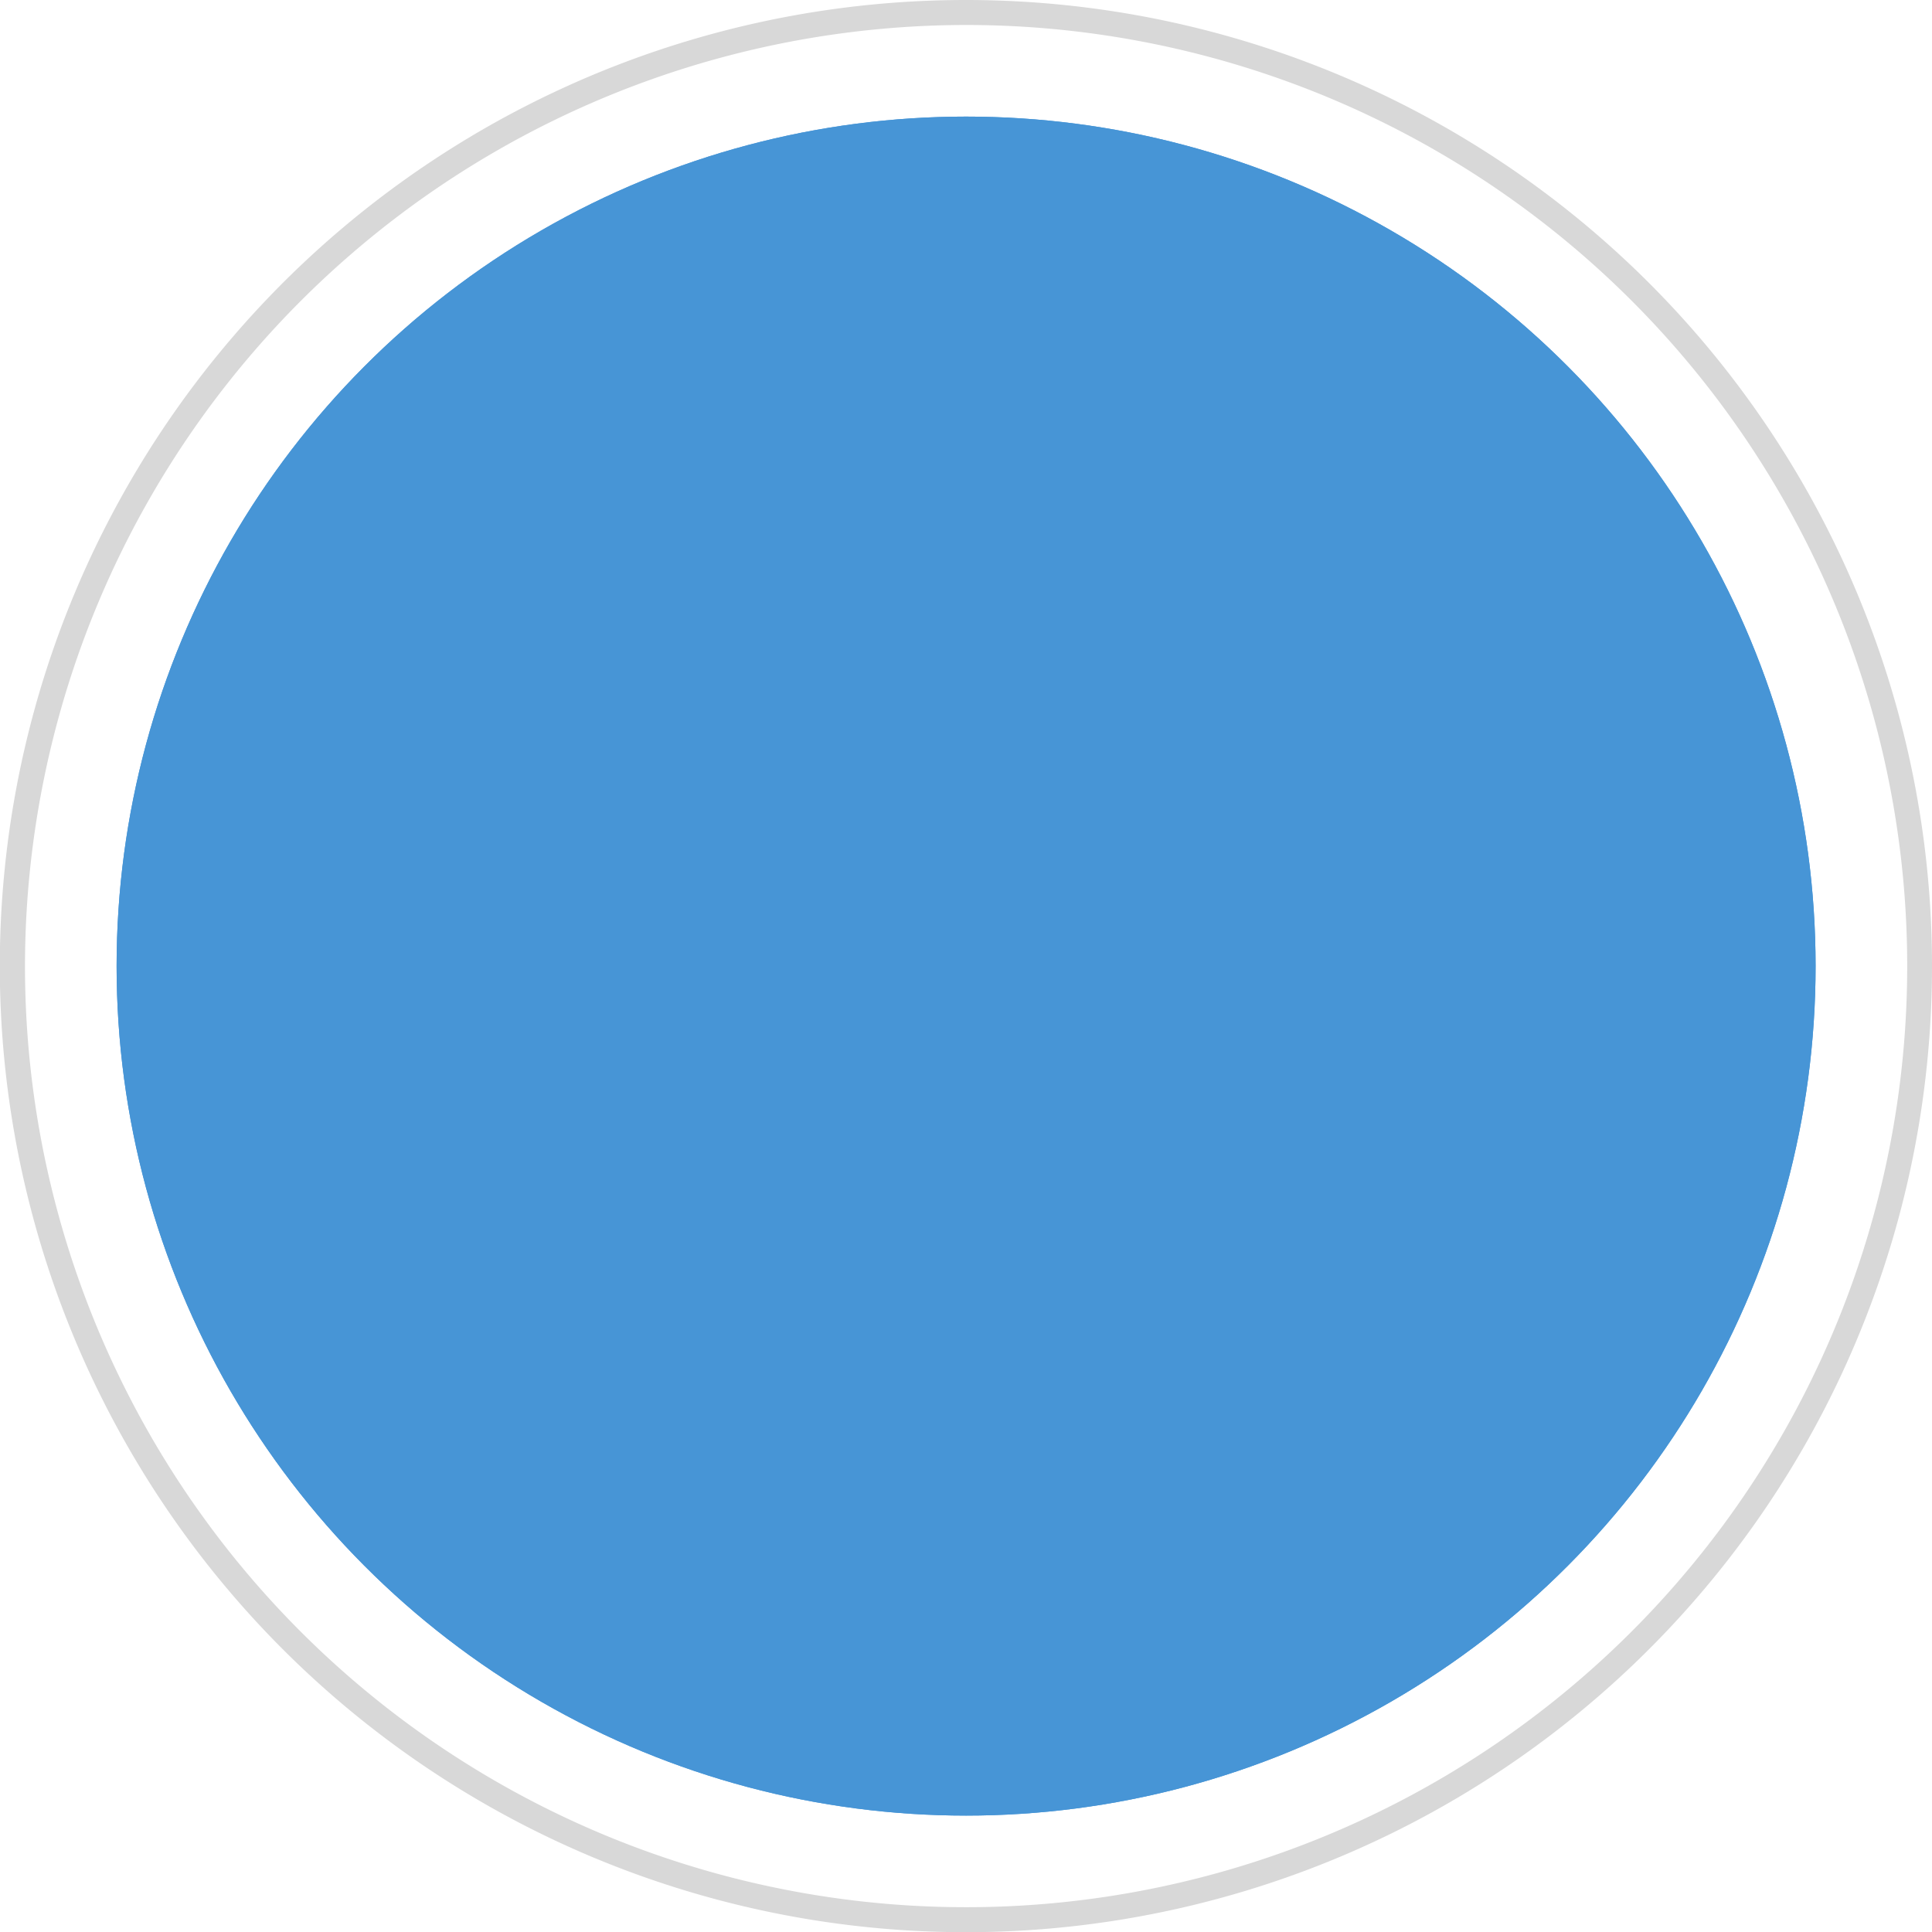 <?xml version="1.0" encoding="UTF-8"?> <svg xmlns="http://www.w3.org/2000/svg" id="Слой_1" data-name="Слой 1" viewBox="0 0 99.75 99.75"><defs><style>.cls-1{fill:#4795d6;}.cls-2{fill:#d8d8d8;}</style></defs><title>goluboy</title><circle class="cls-1" cx="49.88" cy="49.88" r="43.86"></circle><circle class="cls-1" cx="49.88" cy="49.88" r="43.86"></circle><path class="cls-2" d="M49.88,1.29A48.59,48.59,0,1,1,1.29,49.88,48.63,48.63,0,0,1,49.88,1.29m0-1.29A49.88,49.88,0,1,0,99.75,49.88,49.88,49.88,0,0,0,49.88,0Z" transform="translate(0 0)"></path></svg> 